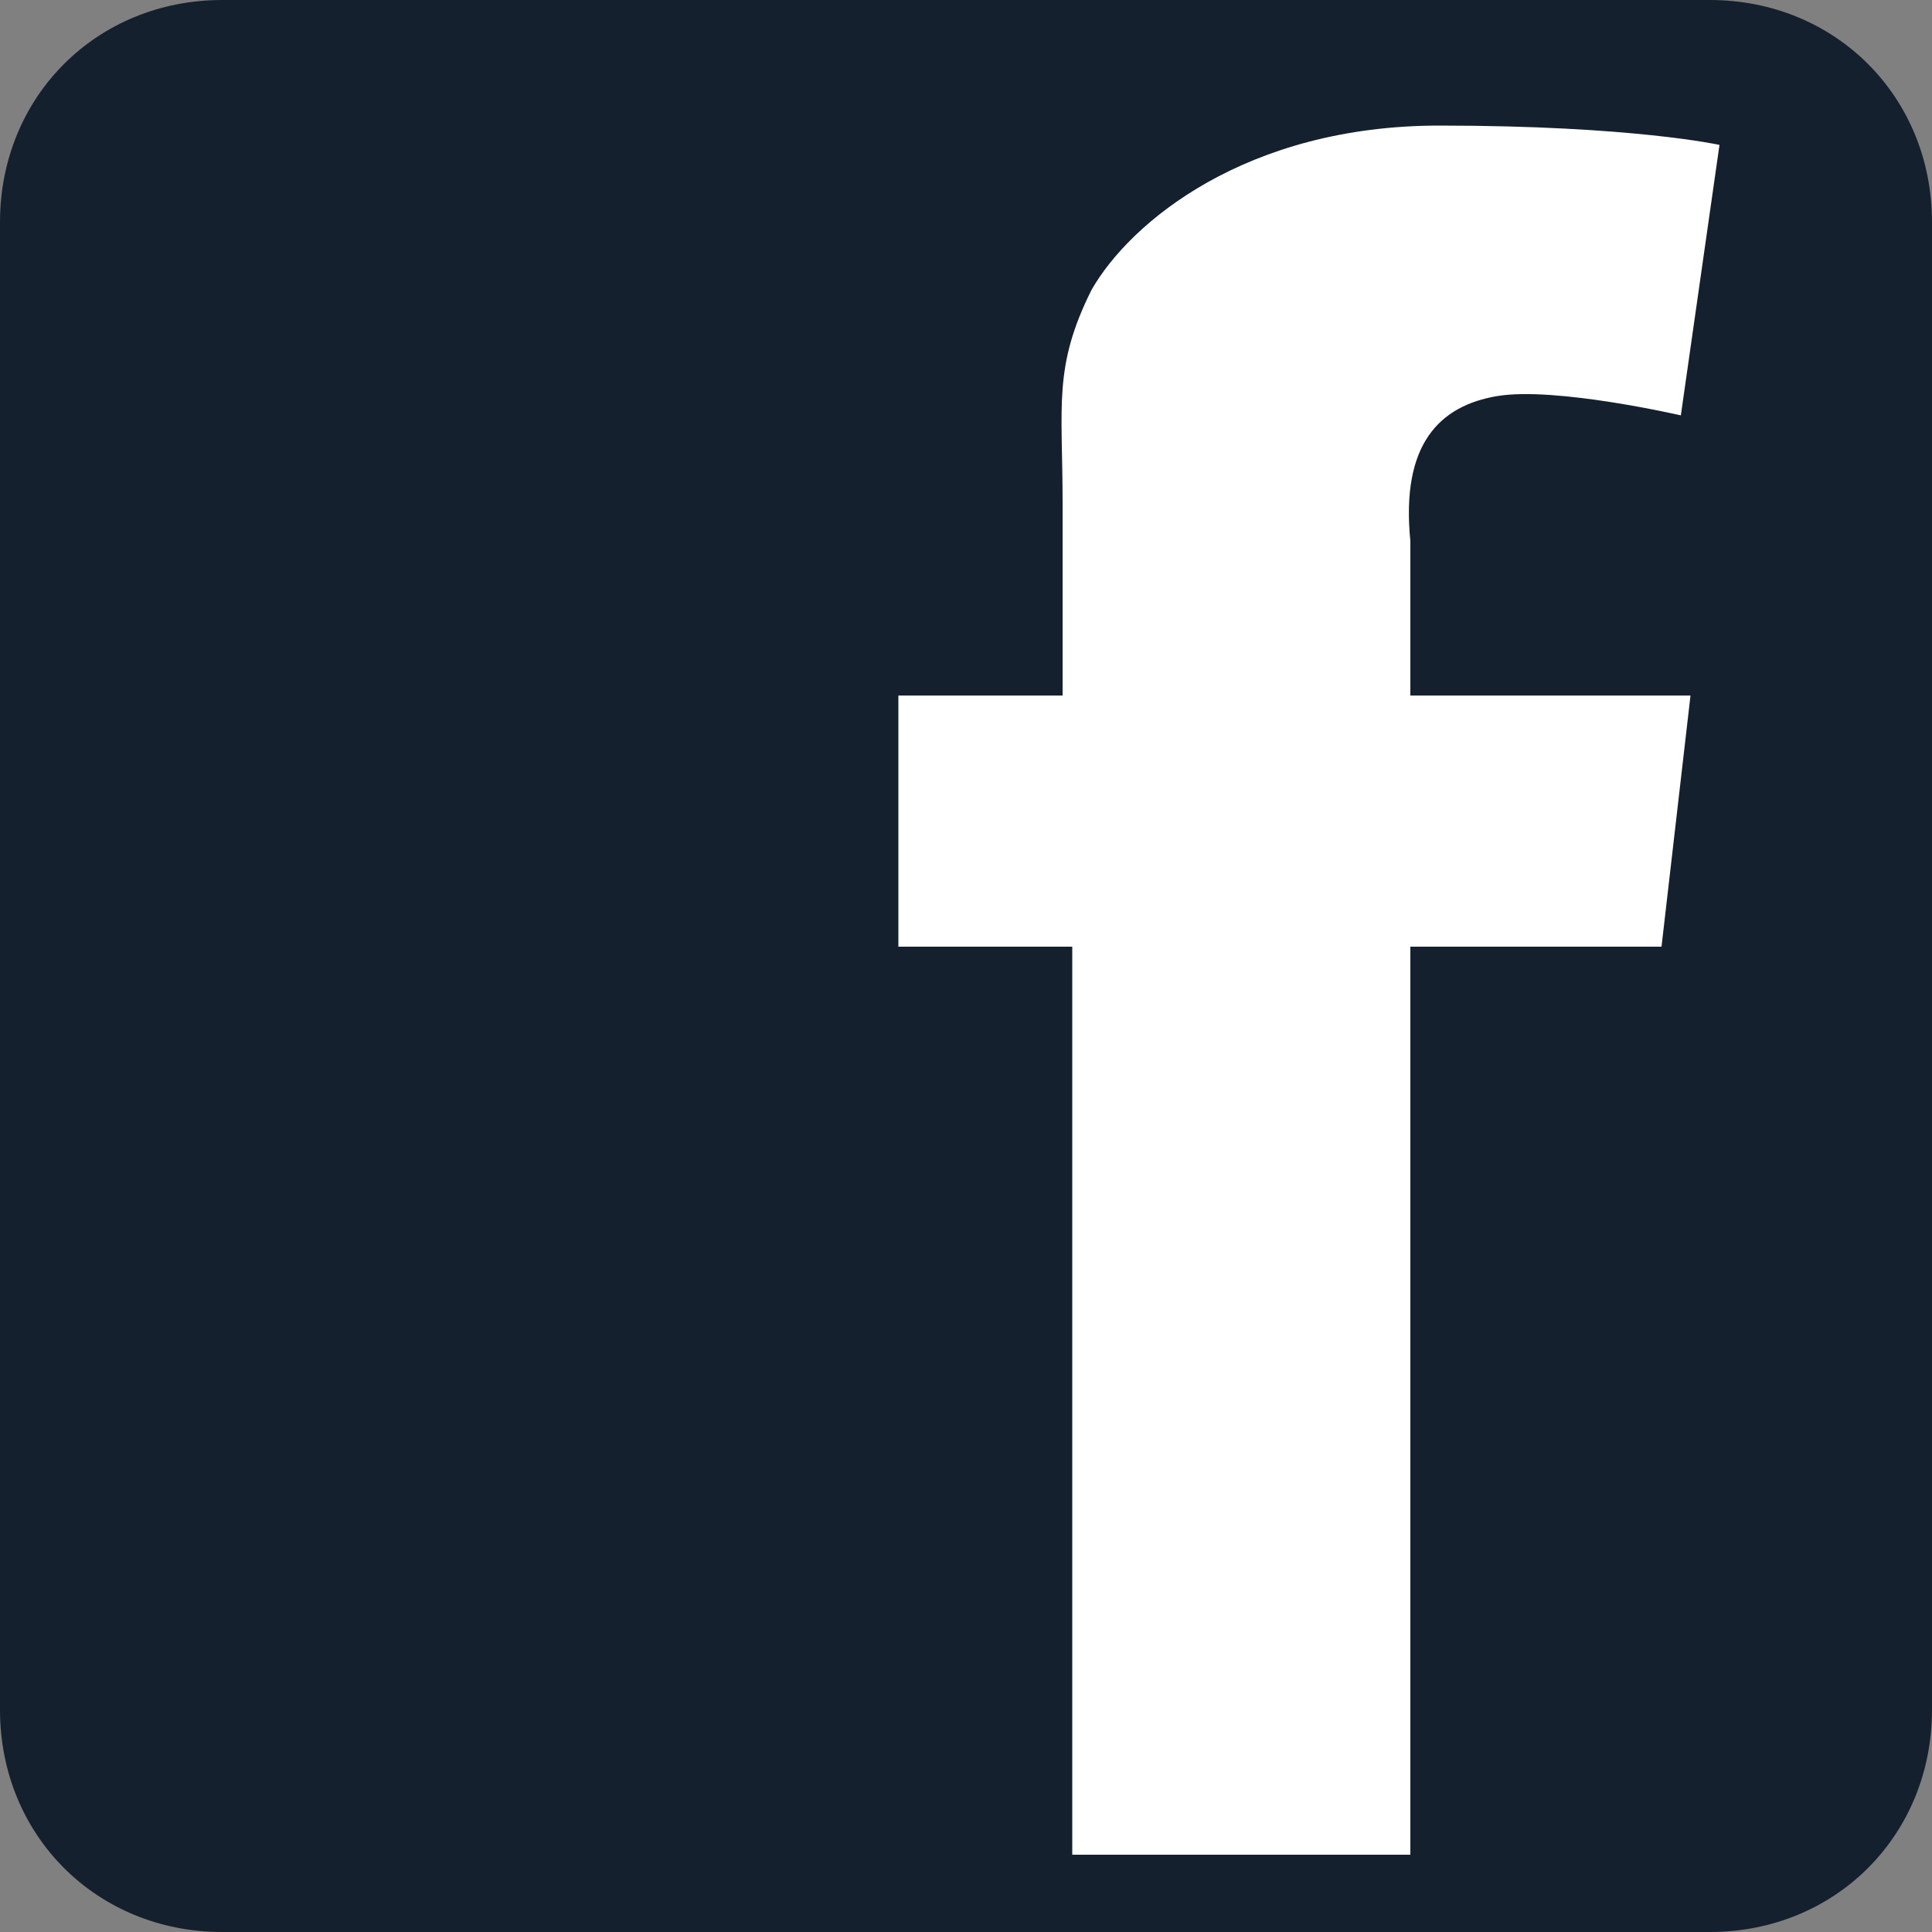 <?xml version="1.0" encoding="utf-8"?>
<!-- Generator: Adobe Illustrator 25.0.1, SVG Export Plug-In . SVG Version: 6.00 Build 0)  -->
<svg version="1.1" id="Laag_1" xmlns="http://www.w3.org/2000/svg" xmlns:xlink="http://www.w3.org/1999/xlink" x="0px" y="0px"
	 width="20px" height="20px" viewBox="0 0 20 20" style="enable-background:new 0 0 20 20;" xml:space="preserve">
<rect x="0" y="0" width="20" height="20" fill="#808080" stroke="none"/>
<style type="text/css">
	.st0{fill:#15202E;}
	.st1{fill:#FFFFFF;}
</style>
<path class="st0" d="M17.7,20H2.3C1,20,0,19,0,17.7V2.3C0,1,1,0,2.3,0h15.4C19,0,20,1,20,2.3v15.4C20,19,19,20,17.7,20"/>
<path class="st1" d="M15.5,4.1c0.6-0.1,1.9,0.2,1.9,0.2l0.4-2.8c0,0-0.9-0.2-2.9-0.2c-2,0-3.2,1-3.6,1.7c-0.4,0.8-0.3,1.2-0.3,2.2v2
	H9.3v2.6h1.8v9.4h3.5V9.8h2.6l0.3-2.6h-2.9V5.6C14.5,4.6,14.9,4.2,15.5,4.1"/>
</svg>
